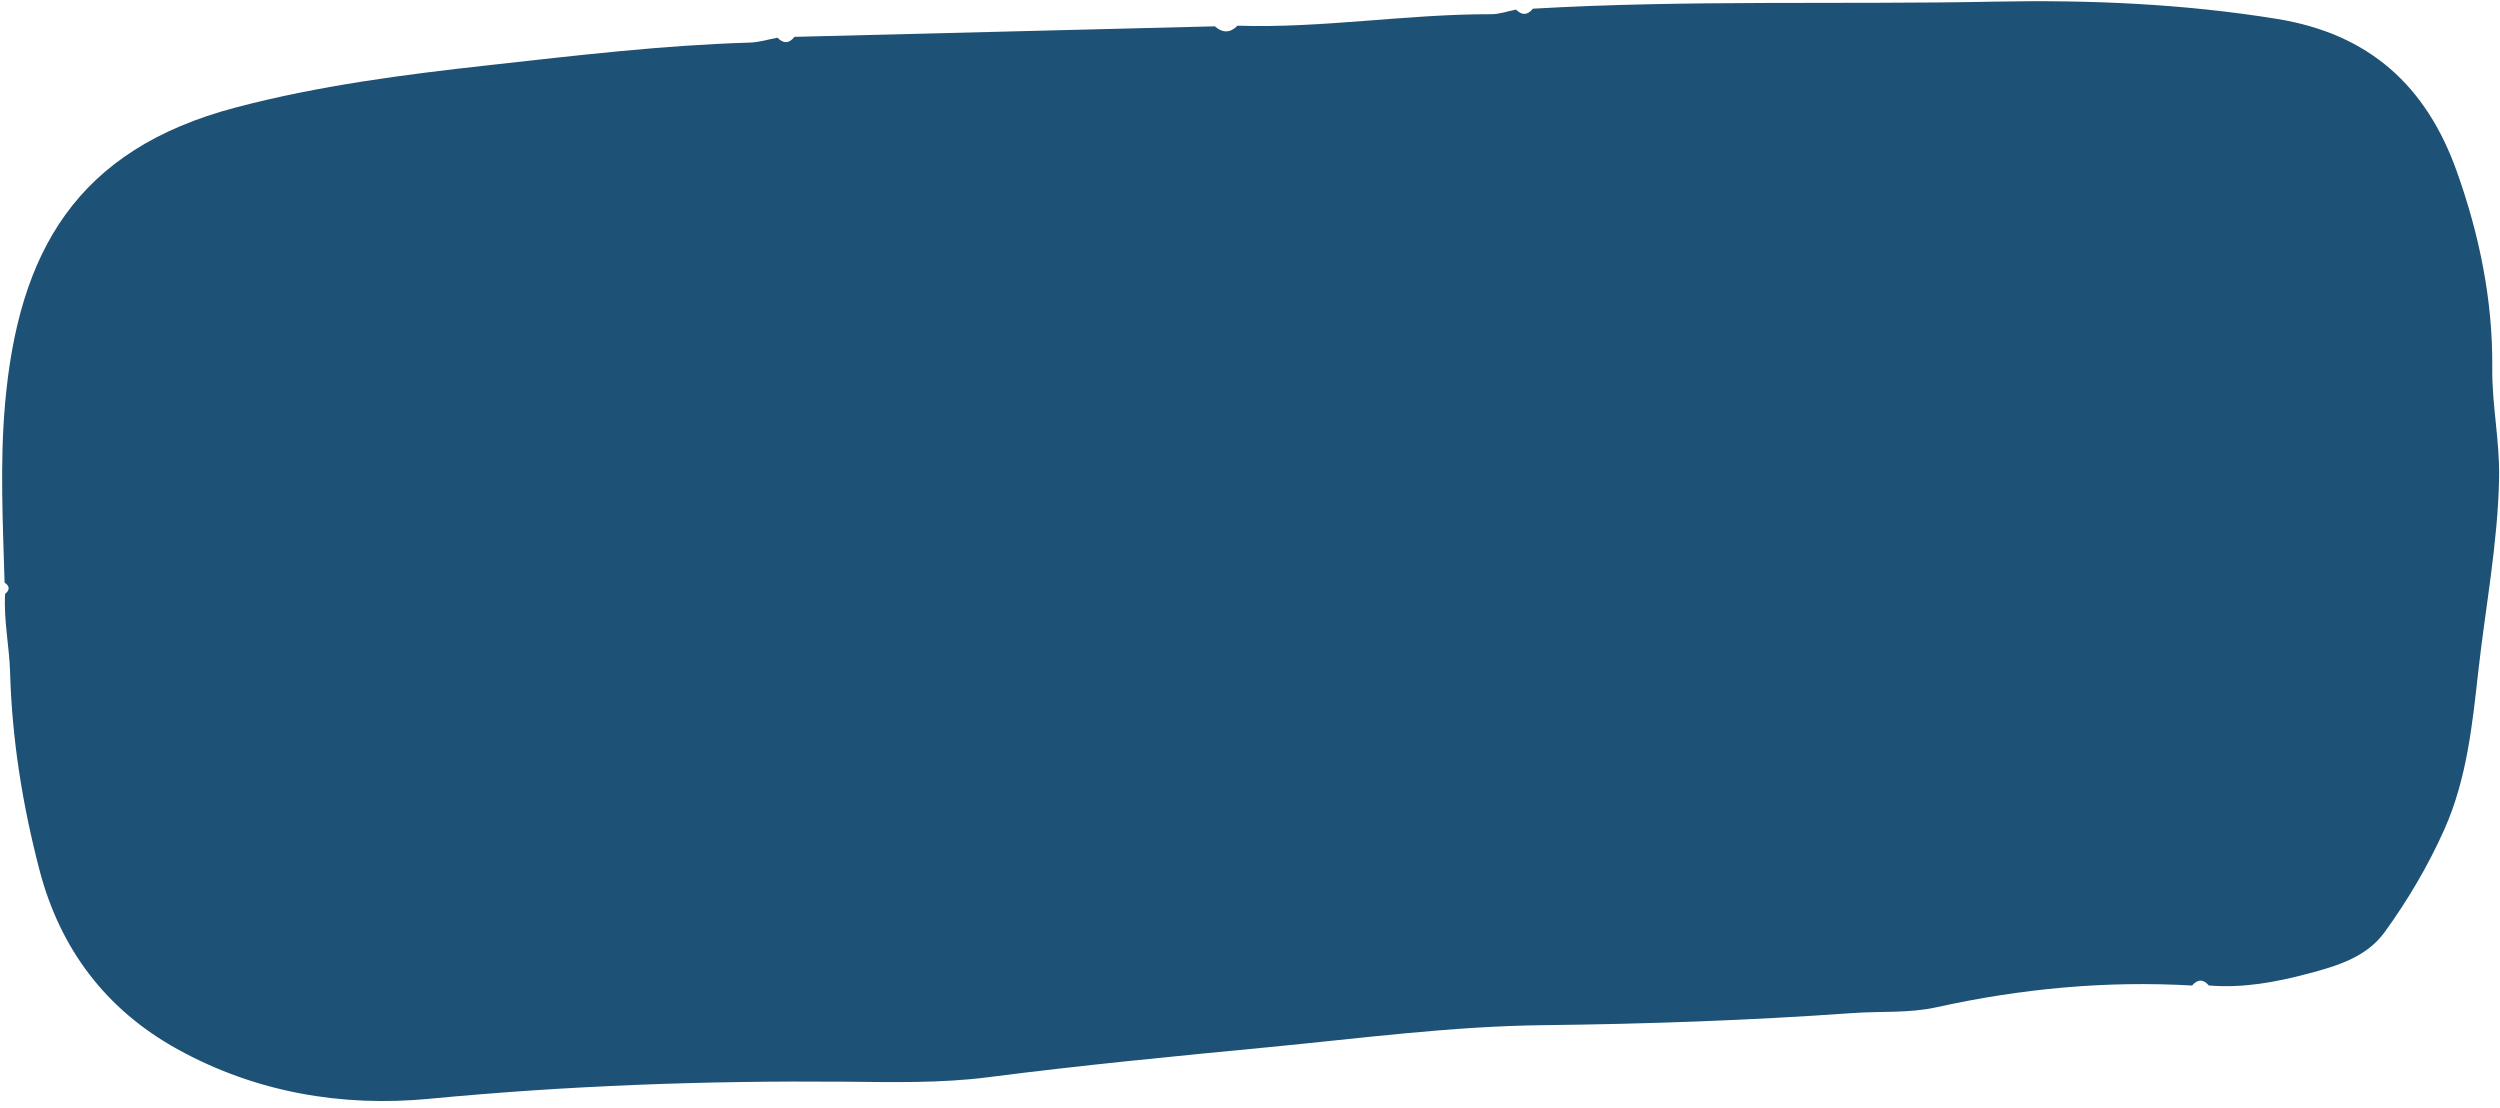 <?xml version="1.0" encoding="UTF-8" standalone="no"?><svg xmlns="http://www.w3.org/2000/svg" xmlns:xlink="http://www.w3.org/1999/xlink" fill="#000000" height="210.4" id="Text" preserveAspectRatio="xMidYMid meet" version="1.1" viewBox="262.4 395.3 474.9 210.4" width="474.9" x="0" xml:space="preserve" y="0" zoomAndPan="magnify"><g id="change1_1"><path d="M678.8,582.51c-16.4-0.94-32.55,0.59-48.6,4.14c-5.17,1.15-10.66,0.71-16,1.1c-19.48,1.39-39,2.07-58.54,2.29 c-17.49,0.19-34.84,2.51-52.24,4.18c-17.77,1.71-35.53,3.42-53.23,5.7c-9.15,1.18-18.25,0.94-27.37,0.86 c-26.36-0.22-52.63,0.74-78.9,3.25c-16.66,1.59-33.03-1.24-47.87-9.46c-13.49-7.47-22.23-18.96-26.16-34.04 c-3.2-12.3-5.21-24.72-5.57-37.46c-0.14-4.96-1.24-9.92-0.95-14.95c0.94-0.76,0.89-1.48-0.1-2.15c-0.32-11.28-0.9-22.54,0.08-33.83 c2.52-28.96,13.5-48.44,43.86-56.43c15.77-4.15,31.89-6.24,48.09-8.03c16.49-1.83,32.96-3.8,49.56-4.29 c1.75-0.05,3.49-0.61,5.23-0.93c1.14,1.17,2.22,1.13,3.23-0.16c26.62-0.67,53.24-1.33,79.85-2c1.47,1.29,2.91,1.3,4.31-0.12 c16.12,0.52,32.09-2.22,48.19-2.18c1.57,0,3.13-0.57,4.7-0.88c1.14,1.14,2.21,1.09,3.22-0.17c29.25-1.69,58.54-0.76,87.8-1.34 c17.96-0.35,35.74,0.4,53.54,3.28c17.59,2.85,28.38,12.76,34.16,28.96c4.31,12.08,6.87,24.56,6.74,37.39 c-0.07,7.02,1.44,13.86,1.3,20.88c-0.24,12.32-2.58,24.43-3.94,36.59c-1.12,10.03-2.16,20.5-6.45,30.12 c-3.09,6.93-6.9,13.37-11.3,19.47c-3.47,4.81-9,6.46-14.36,7.89c-6.21,1.66-12.57,2.86-19.09,2.31 C680.95,581.28,679.87,581.28,678.8,582.51z" fill="#1d5175"/></g></svg>